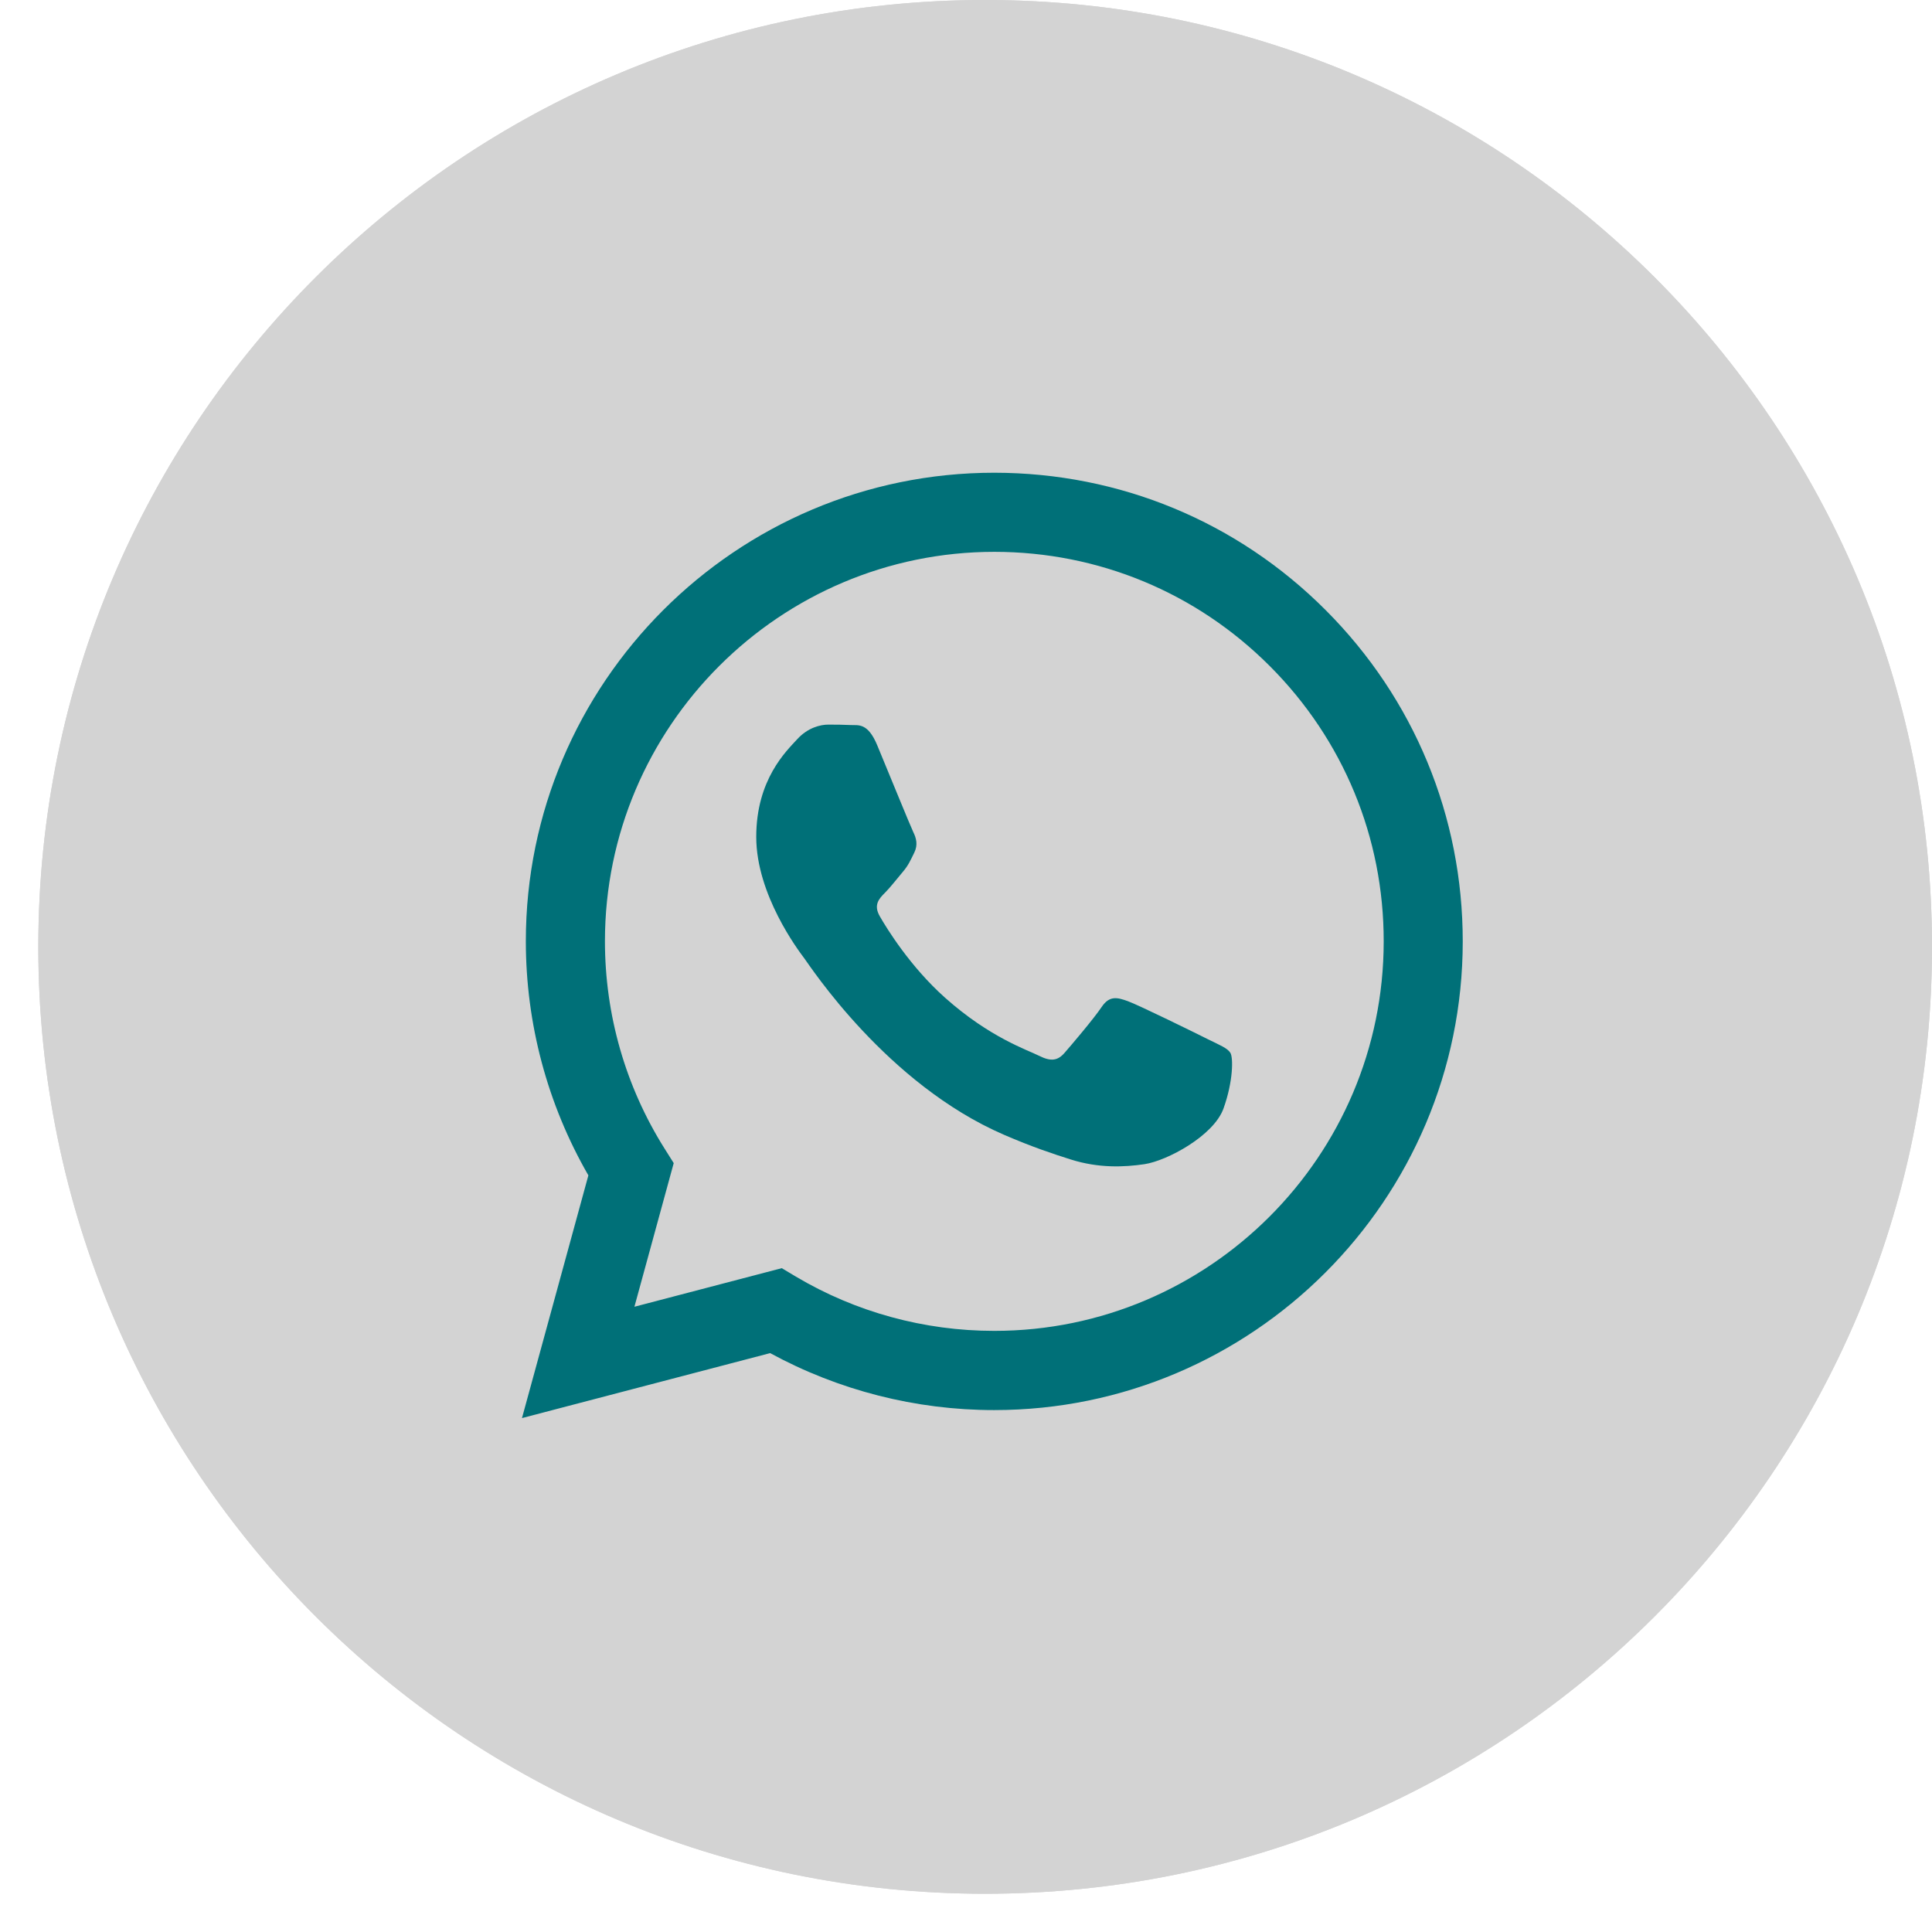 <?xml version="1.0" encoding="UTF-8"?> <svg xmlns="http://www.w3.org/2000/svg" width="35" height="35" viewBox="0 0 35 35" fill="none"> <path d="M35 17.153C35 26.627 27.32 34.307 17.847 34.307C8.373 34.307 0.694 26.627 0.694 17.153C0.694 7.68 8.373 0 17.847 0C27.32 0 35 7.68 35 17.153Z" fill="#D3D3D3"></path> <path d="M35 17.153C35 26.627 27.32 34.307 17.847 34.307C8.373 34.307 0.694 26.627 0.694 17.153C0.694 7.68 8.373 0 17.847 0C27.32 0 35 7.68 35 17.153Z" fill="#D3D3D3"></path> <path d="M9.456 25.69L10.659 21.293C9.917 20.005 9.526 18.545 9.526 17.05C9.527 12.37 13.335 8.564 18.013 8.564C20.284 8.566 22.414 9.448 24.016 11.053C25.618 12.657 26.5 14.79 26.499 17.058C26.497 21.736 22.69 25.545 18.011 25.545H18.008C16.588 25.545 15.192 25.188 13.952 24.513L9.456 25.69ZM14.163 22.974L14.42 23.128C15.503 23.771 16.744 24.11 18.01 24.11H18.013C21.9 24.11 25.066 20.946 25.067 17.056C25.069 15.172 24.335 13.399 23.003 12.066C21.67 10.732 19.899 9.999 18.016 9.997C14.126 9.997 10.96 13.161 10.959 17.05C10.959 18.382 11.331 19.681 12.037 20.804L12.205 21.071L11.493 23.673L14.163 22.974Z" fill="#007078"></path> <path fill-rule="evenodd" clip-rule="evenodd" d="M22.29 19.074C22.237 18.987 22.095 18.932 21.883 18.827C21.671 18.72 20.628 18.208 20.434 18.138C20.239 18.067 20.099 18.032 19.957 18.243C19.815 18.455 19.409 18.932 19.285 19.074C19.162 19.216 19.038 19.234 18.825 19.127C18.613 19.02 17.93 18.797 17.12 18.074C16.489 17.512 16.063 16.817 15.941 16.604C15.816 16.392 15.928 16.277 16.033 16.172C16.129 16.076 16.245 15.925 16.351 15.8C16.457 15.676 16.493 15.588 16.563 15.446C16.633 15.304 16.598 15.181 16.545 15.074C16.493 14.967 16.068 13.924 15.891 13.499C15.719 13.086 15.545 13.142 15.414 13.135C15.29 13.129 15.149 13.127 15.007 13.127C14.865 13.127 14.635 13.18 14.442 13.392C14.248 13.604 13.7 14.118 13.7 15.162C13.7 16.205 14.46 17.214 14.567 17.356C14.674 17.498 16.062 19.639 18.189 20.558C18.695 20.777 19.09 20.908 19.398 21.005C19.906 21.166 20.368 21.144 20.734 21.09C21.141 21.029 21.988 20.576 22.165 20.081C22.342 19.587 22.342 19.162 22.29 19.074Z" fill="#007078"></path> </svg> 